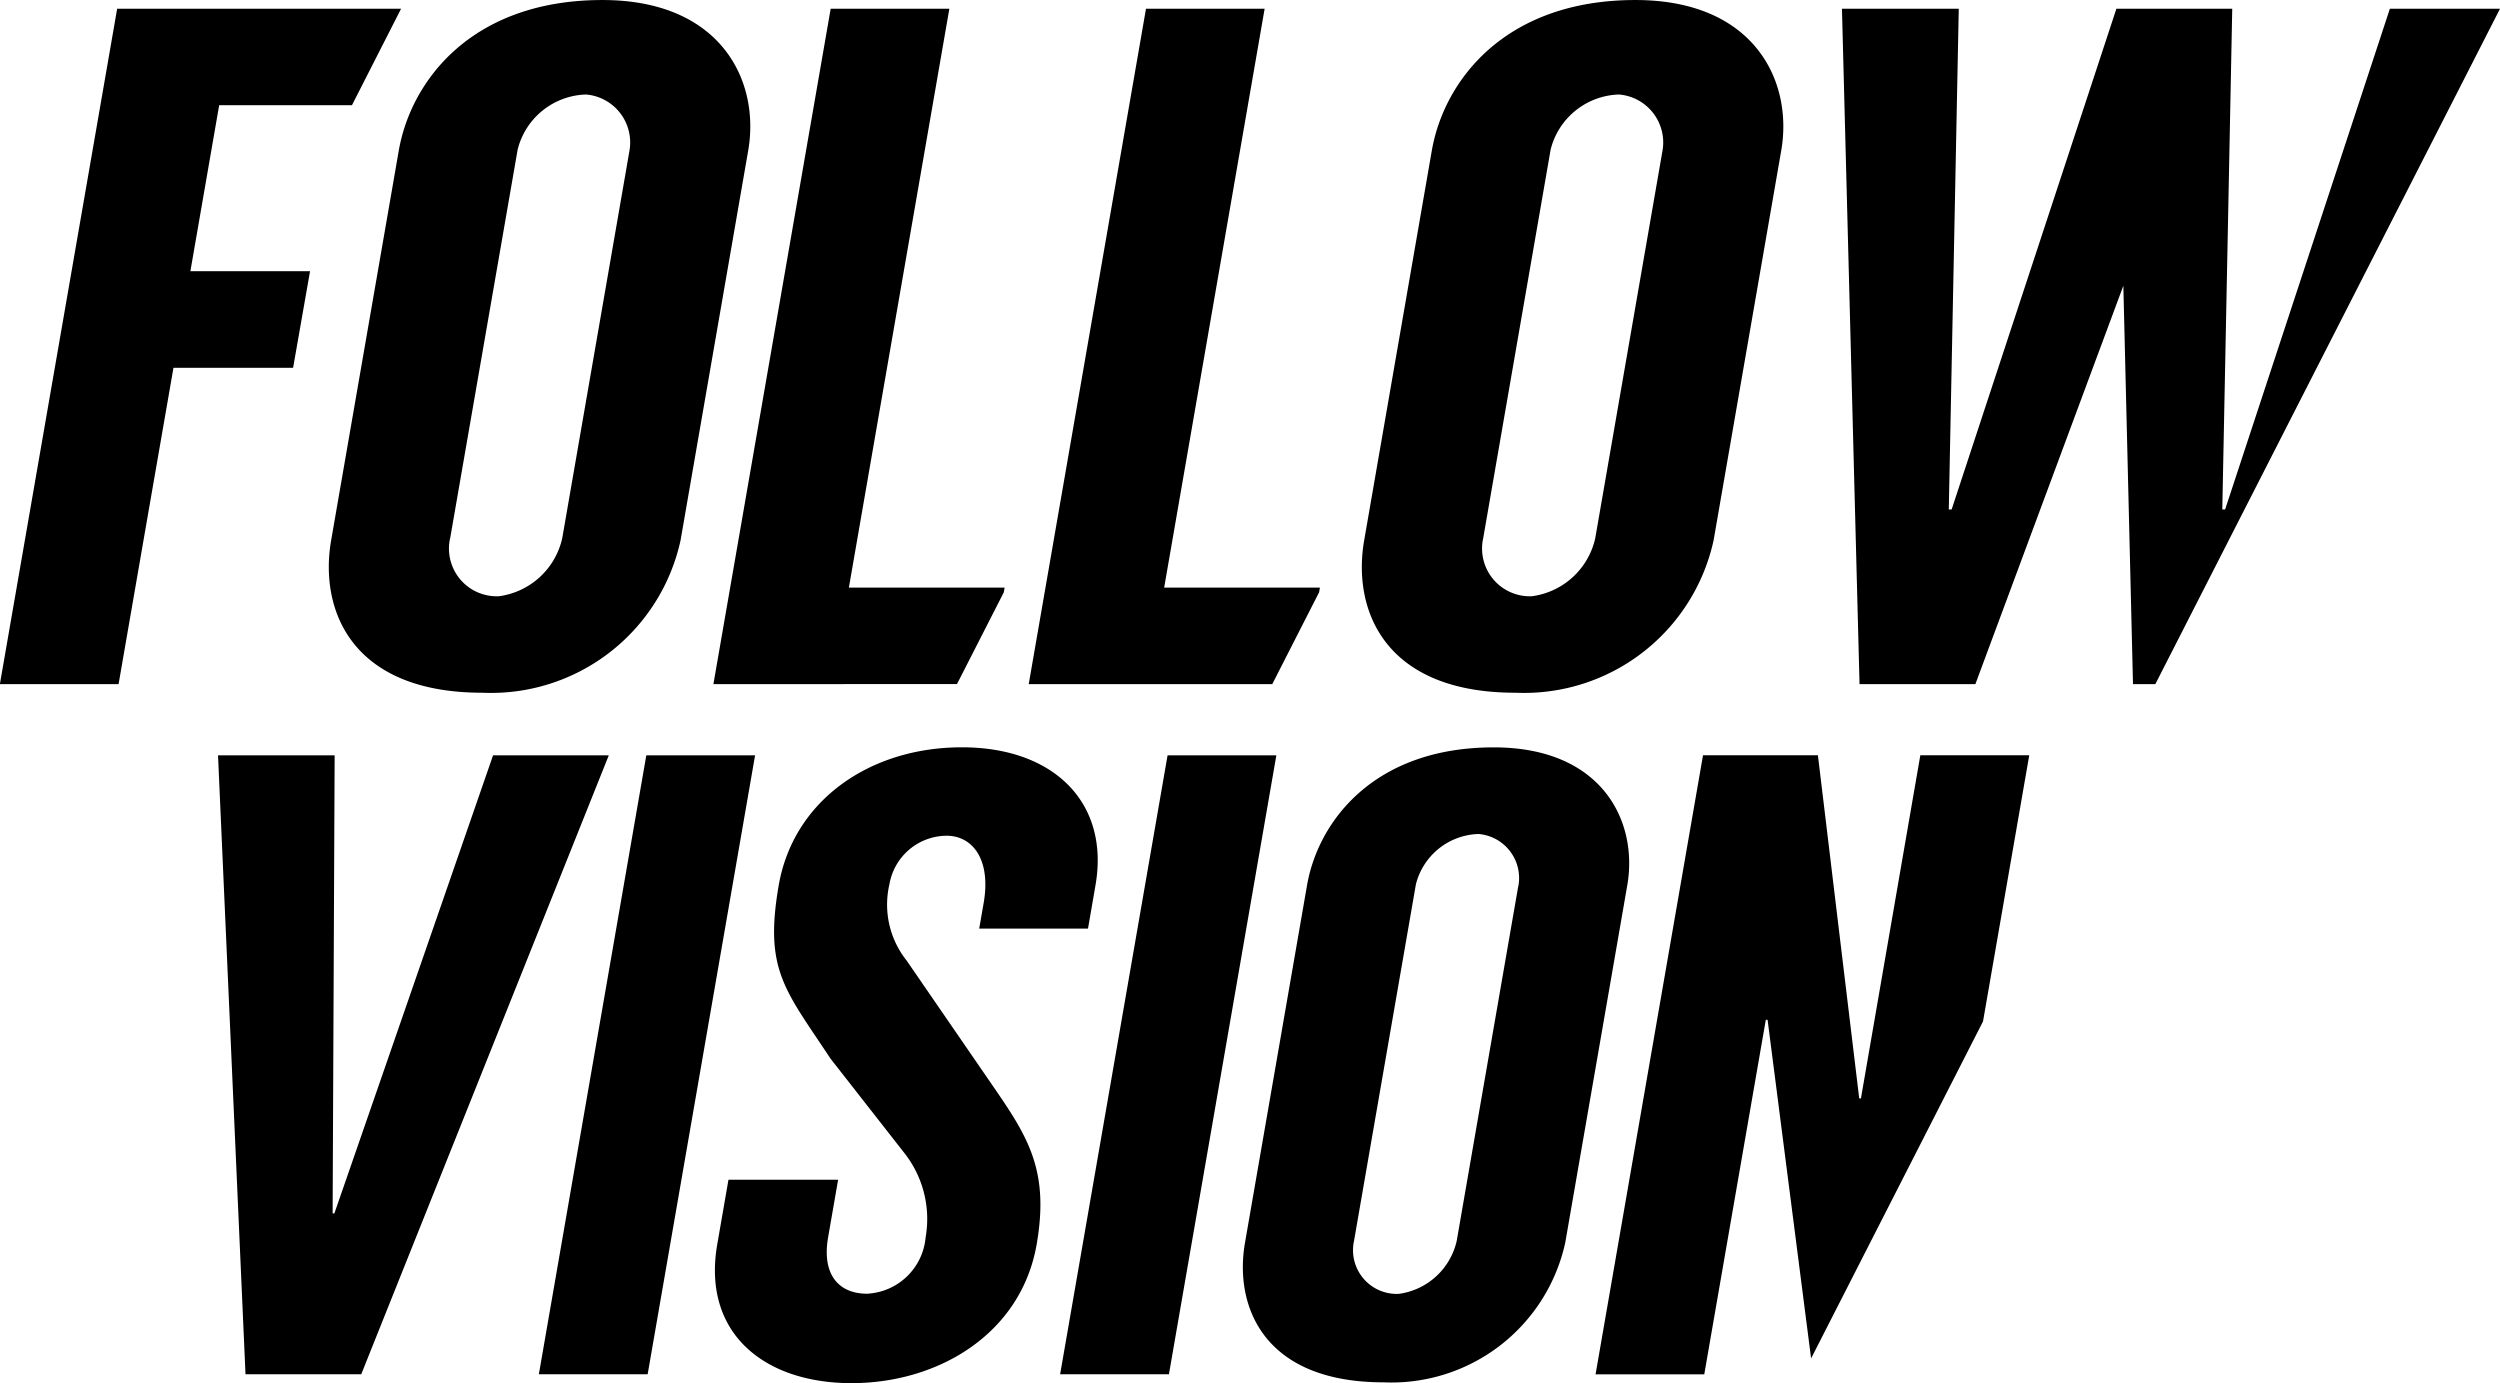 <svg xmlns="http://www.w3.org/2000/svg" width="101.79" height="56.319" data-name="Component 17 – 1"><path d="M12.624 11.041H7.752l1.172-6.757h5.406l2-3.928H4.77l-4.775 27.5h4.833l1.3-7.5.935-5.381h4.871z" data-name="Path 267"/><path d="M13.483 21.999c-.49 2.828.817 6.206 6.152 6.206a7.9 7.9 0 0 0 8.075-6.206l2.754-15.87C30.955 3.3 29.364.001 24.53.001c-5.337 0-7.8 3.3-8.293 6.128zm4.845-.079l2.749-15.831a2.957 2.957 0 0 1 2.786-2.241 1.96 1.96 0 0 1 1.761 2.319L22.891 21.92a3.056 3.056 0 0 1-2.574 2.356 1.943 1.943 0 0 1-1.992-2.356z" data-name="Path 268"/><path d="M38.965 27.852l1.907-3.738.032-.189h-6.341L38.654.356h-4.832l-4.775 27.5z" data-name="Path 269"/><path d="M53.709 24.114l.032-.189H47.4L51.491.356H46.66l-4.775 27.5h9.916z" data-name="Path 270"/><path d="M61.696 28.205a7.9 7.9 0 0 0 8.075-6.206l2.754-15.87c.491-2.829-1.1-6.128-5.934-6.128-5.336 0-7.8 3.3-8.293 6.128l-2.754 15.87c-.491 2.827.817 6.206 6.152 6.206zm-1.307-6.285l2.747-15.831a2.959 2.959 0 0 1 2.786-2.241 1.96 1.96 0 0 1 1.763 2.319L64.951 21.92a3.055 3.055 0 0 1-2.574 2.356 1.943 1.943 0 0 1-1.988-2.356z" data-name="Path 271"/><path d="M97.306.356l-6.708 20.387h-.115L90.888.356h-4.717l-6.708 20.387h-.116L79.753.356h-4.756l.716 27.5h4.716l6.025-16.222.393 16.222h.909L101.79.356z" data-name="Path 272"/><path d="M20.075 30.755l-6.461 18.651h-.071l.082-18.651H8.877l1.119 25.2h4.712l10.079-25.2z" data-name="Path 273"/><path d="M26.315 30.755l-4.375 25.2h4.43l4.374-25.2z" data-name="Path 274"/><path d="M36.913 39.108a3.657 3.657 0 0 1-.7-3.1 2.378 2.378 0 0 1 2.328-1.98c1.063 0 1.816.972 1.51 2.736l-.182 1.044h4.43l.305-1.765c.582-3.348-1.683-5.616-5.439-5.616-3.791 0-6.866 2.2-7.458 5.616-.6 3.457.254 4.249 2.106 7.058l3.016 3.854a4.337 4.337 0 0 1 .859 3.42 2.519 2.519 0 0 1-2.385 2.3c-1.134 0-1.852-.756-1.585-2.3l.407-2.341H29.66l-.456 2.629c-.625 3.6 1.89 5.653 5.468 5.653 3.543 0 6.906-2.016 7.537-5.653.519-2.988-.343-4.357-1.758-6.41z" data-name="Path 275"/><path d="M47.539 30.755l-4.375 25.2h4.43l4.374-25.2z" data-name="Path 276"/><path d="M60.817 30.43c-4.89 0-7.151 3.025-7.6 5.617l-2.525 14.547c-.45 2.592.75 5.689 5.639 5.689a7.243 7.243 0 0 0 7.4-5.689l2.525-14.547c.45-2.592-1.009-5.617-5.439-5.617zm1 5.653l-2.505 14.438a2.8 2.8 0 0 1-2.36 2.16 1.78 1.78 0 0 1-1.821-2.16l2.518-14.511a2.71 2.71 0 0 1 2.553-2.053 1.8 1.8 0 0 1 1.618 2.131z" data-name="Path 277"/><path d="M75.77 44.722h-.07l-1.682-13.971H69.34l-4.375 25.206h4.426l2.506-14.436h.072l1.772 13.788 7-13.722 1.882-10.835h-4.435z" data-name="Path 278"/></svg>